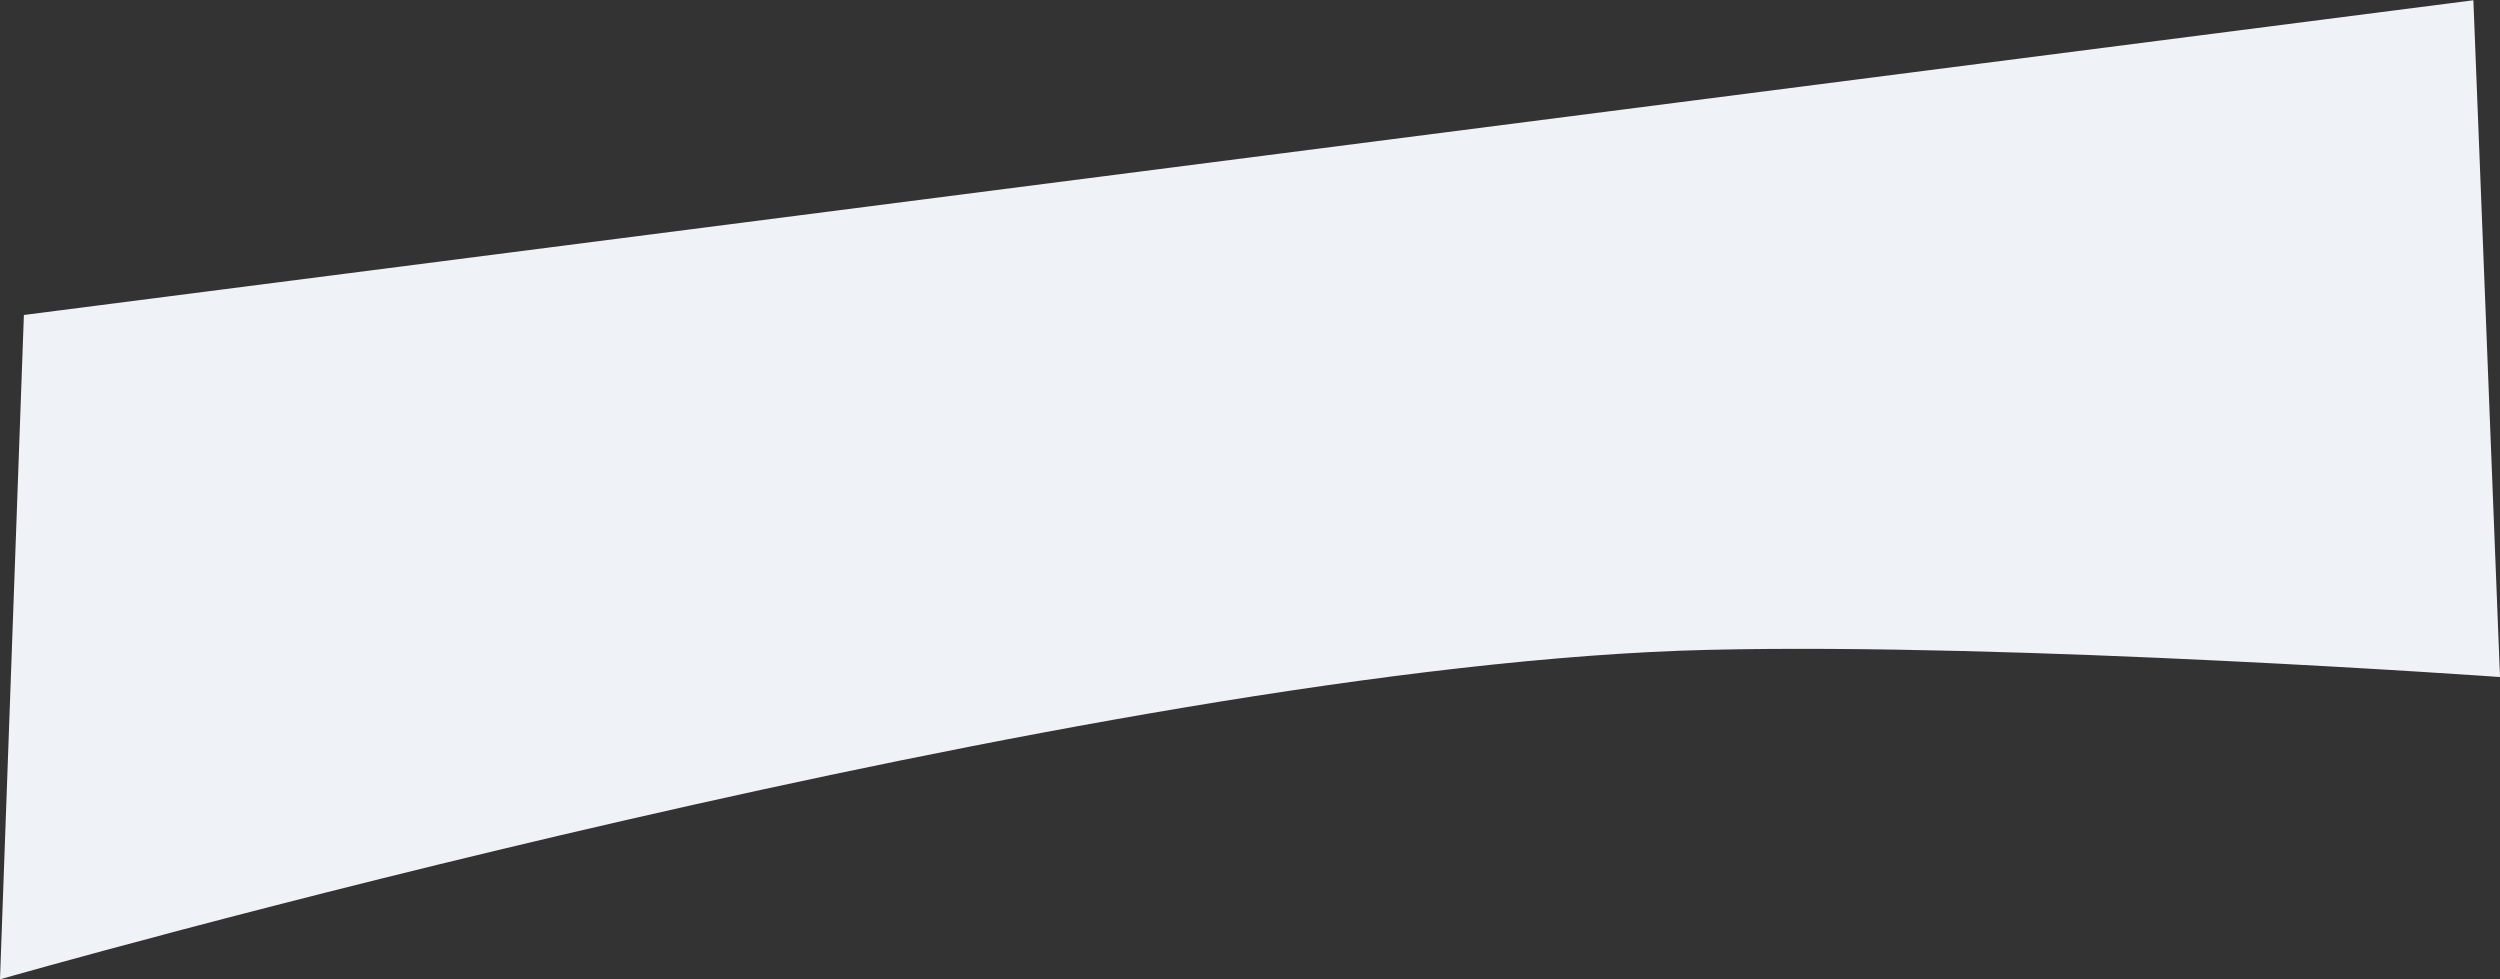 <?xml version="1.0" encoding="UTF-8"?> <svg xmlns="http://www.w3.org/2000/svg" width="1644" height="644" viewBox="0 0 1644 644" fill="none"><rect x="0" y="0" width="1644" height="644" fill="#333333" stroke="none"/> <path d="M1122.84 427.356C723.748 436.854 0 644 0 644L15.707 207.125L1626.49 0.17L1644 445.211C1644 445.211 1326.41 422.511 1122.84 427.356Z" fill="#EFF2F7"></path> </svg> 